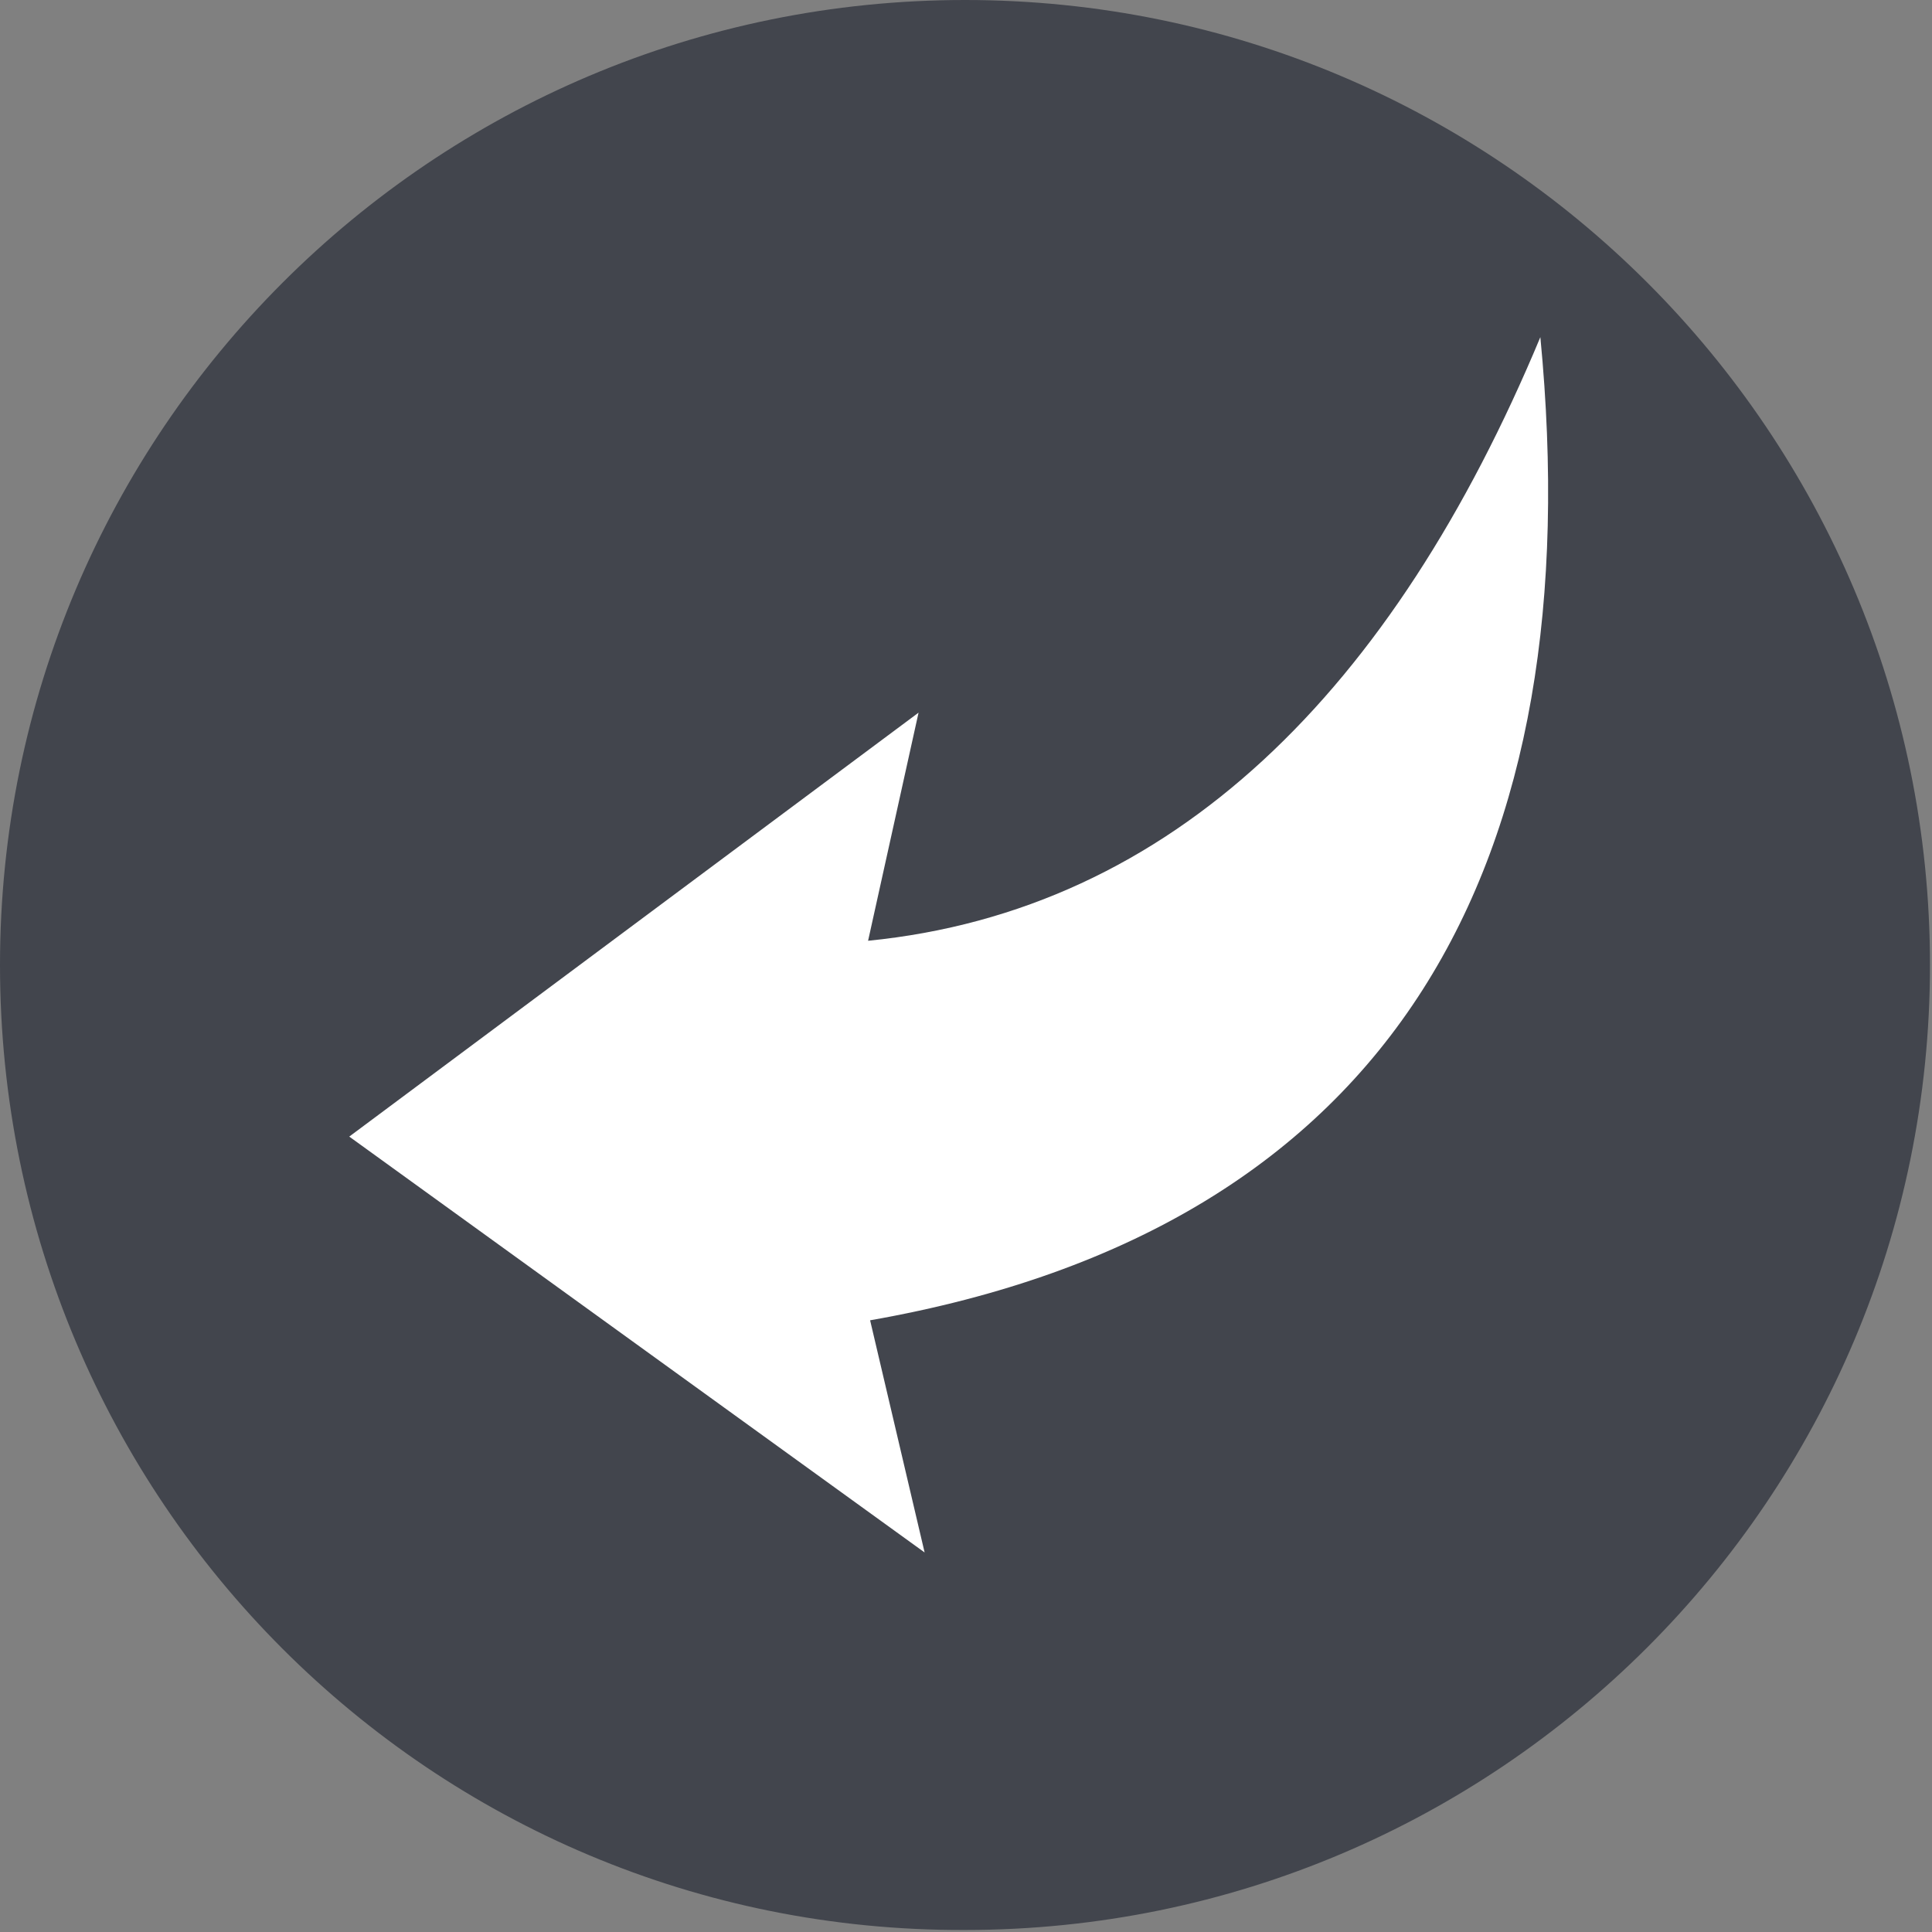 <?xml version="1.0" encoding="utf-8"?>
<!-- Generator: Adobe Illustrator 27.4.0, SVG Export Plug-In . SVG Version: 6.00 Build 0)  -->
<svg version="1.1" id="Ebene_1" xmlns="http://www.w3.org/2000/svg" xmlns:xlink="http://www.w3.org/1999/xlink" x="0px" y="0px"
	 viewBox="0 0 95.7 95.7" style="enable-background:new 0 0 95.7 95.7;" xml:space="preserve">
<rect x="0" y="0" width="95.7" height="95.7" fill="#808080" stroke="none"/>
<style type="text/css">
	.st0{fill-rule:evenodd;clip-rule:evenodd;fill:#42454D;}
	.st1{fill:#FFFFFF;}
</style>
<path class="st0" d="M47.8,0c26.4,0,47.8,21.4,47.8,47.8S74.2,95.6,47.8,95.6C21.4,95.7,0,74.3,0,47.8C0,21.4,21.4,0,47.8,0L47.8,0z
	"/>
<g>
	<path class="st1" d="M17.3,56.3l28.5,20.6l-2.7-11.5c26.2-4.6,35.7-22.8,33.2-48.7C69,34.2,58.1,45.1,43,46.6l2.5-11.3L17.3,56.3z"
		/>
</g>
</svg>
